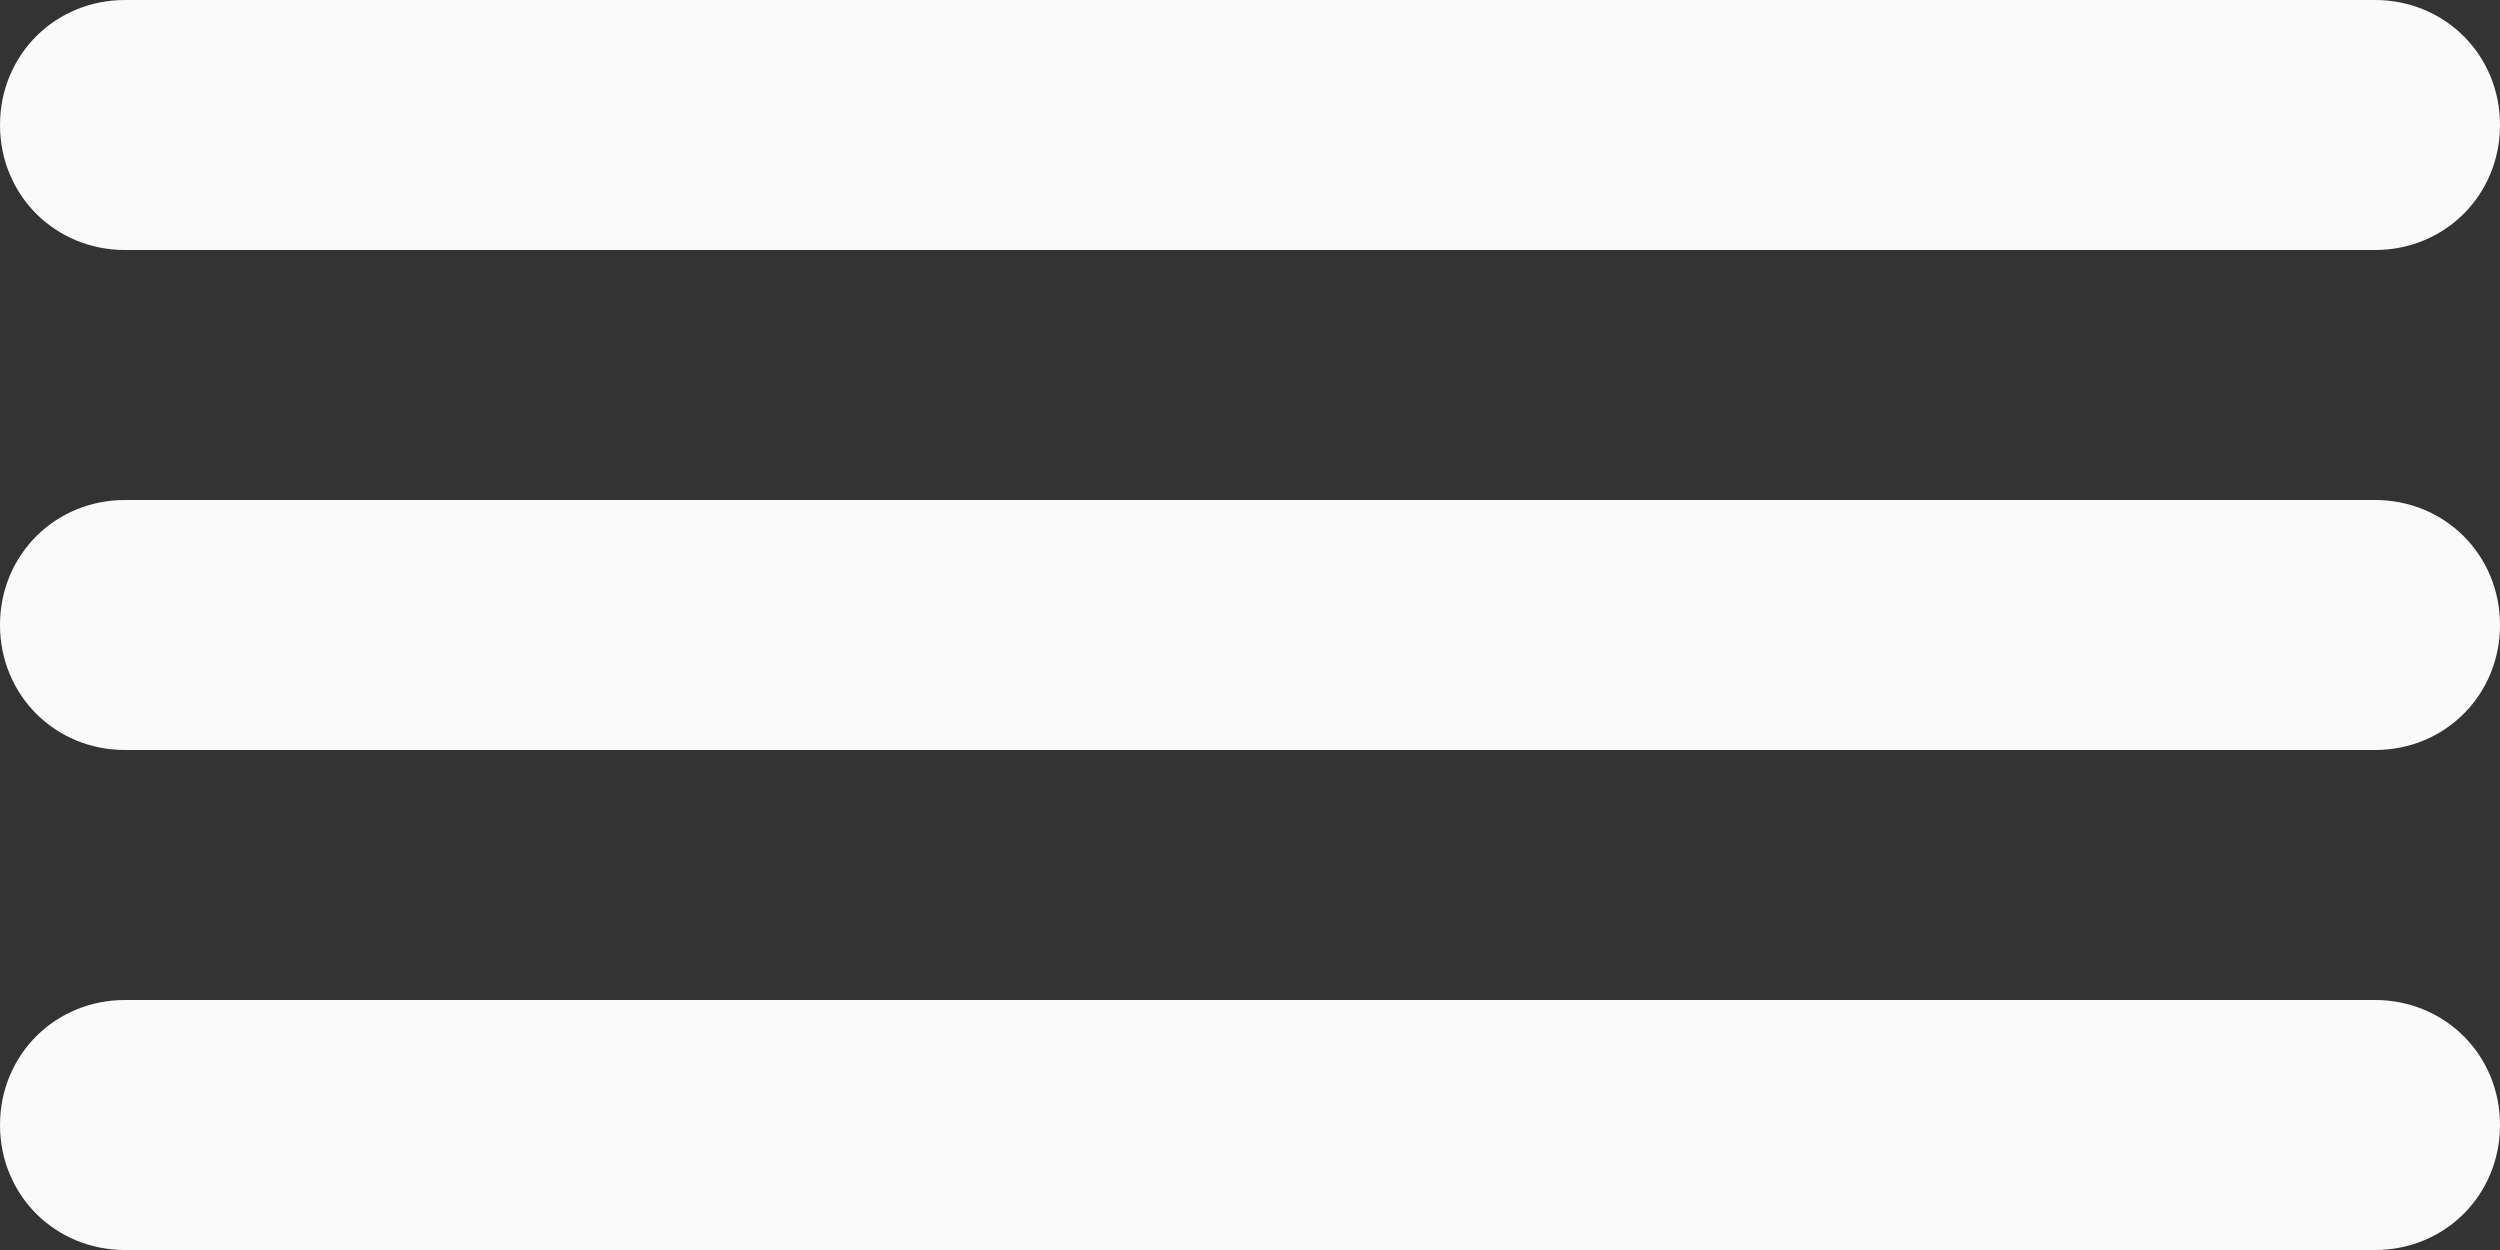 <?xml version="1.0" encoding="utf-8"?>
<!-- Generator: Adobe Illustrator 22.1.0, SVG Export Plug-In . SVG Version: 6.00 Build 0)  -->
<svg version="1.1" id="Layer_1" xmlns="http://www.w3.org/2000/svg" xmlns:xlink="http://www.w3.org/1999/xlink" x="0px" y="0px"
	 viewBox="0 0 50 25" style="enable-background:new 0 0 50 25;" xml:space="preserve">
<rect x="0" y="0" width="50" height="25" fill="#333333" stroke="none"/>
<style type="text/css">
	.st0{fill:#FAFAFA;}
</style>
<path class="st0" d="M47.5,5h-45C1.1,5,0,3.9,0,2.5l0,0C0,1.1,1.1,0,2.5,0h45C48.9,0,50,1.1,50,2.5l0,0C50,3.9,48.9,5,47.5,5z"/>
<path class="st0" d="M47.5,15h-45C1.1,15,0,13.9,0,12.5l0,0C0,11.1,1.1,10,2.5,10h45c1.4,0,2.5,1.1,2.5,2.5l0,0
	C50,13.9,48.9,15,47.5,15z"/>
<path class="st0" d="M47.5,25h-45C1.1,25,0,23.9,0,22.5l0,0C0,21.1,1.1,20,2.5,20h45c1.4,0,2.5,1.1,2.5,2.5l0,0
	C50,23.9,48.9,25,47.5,25z"/>
</svg>
